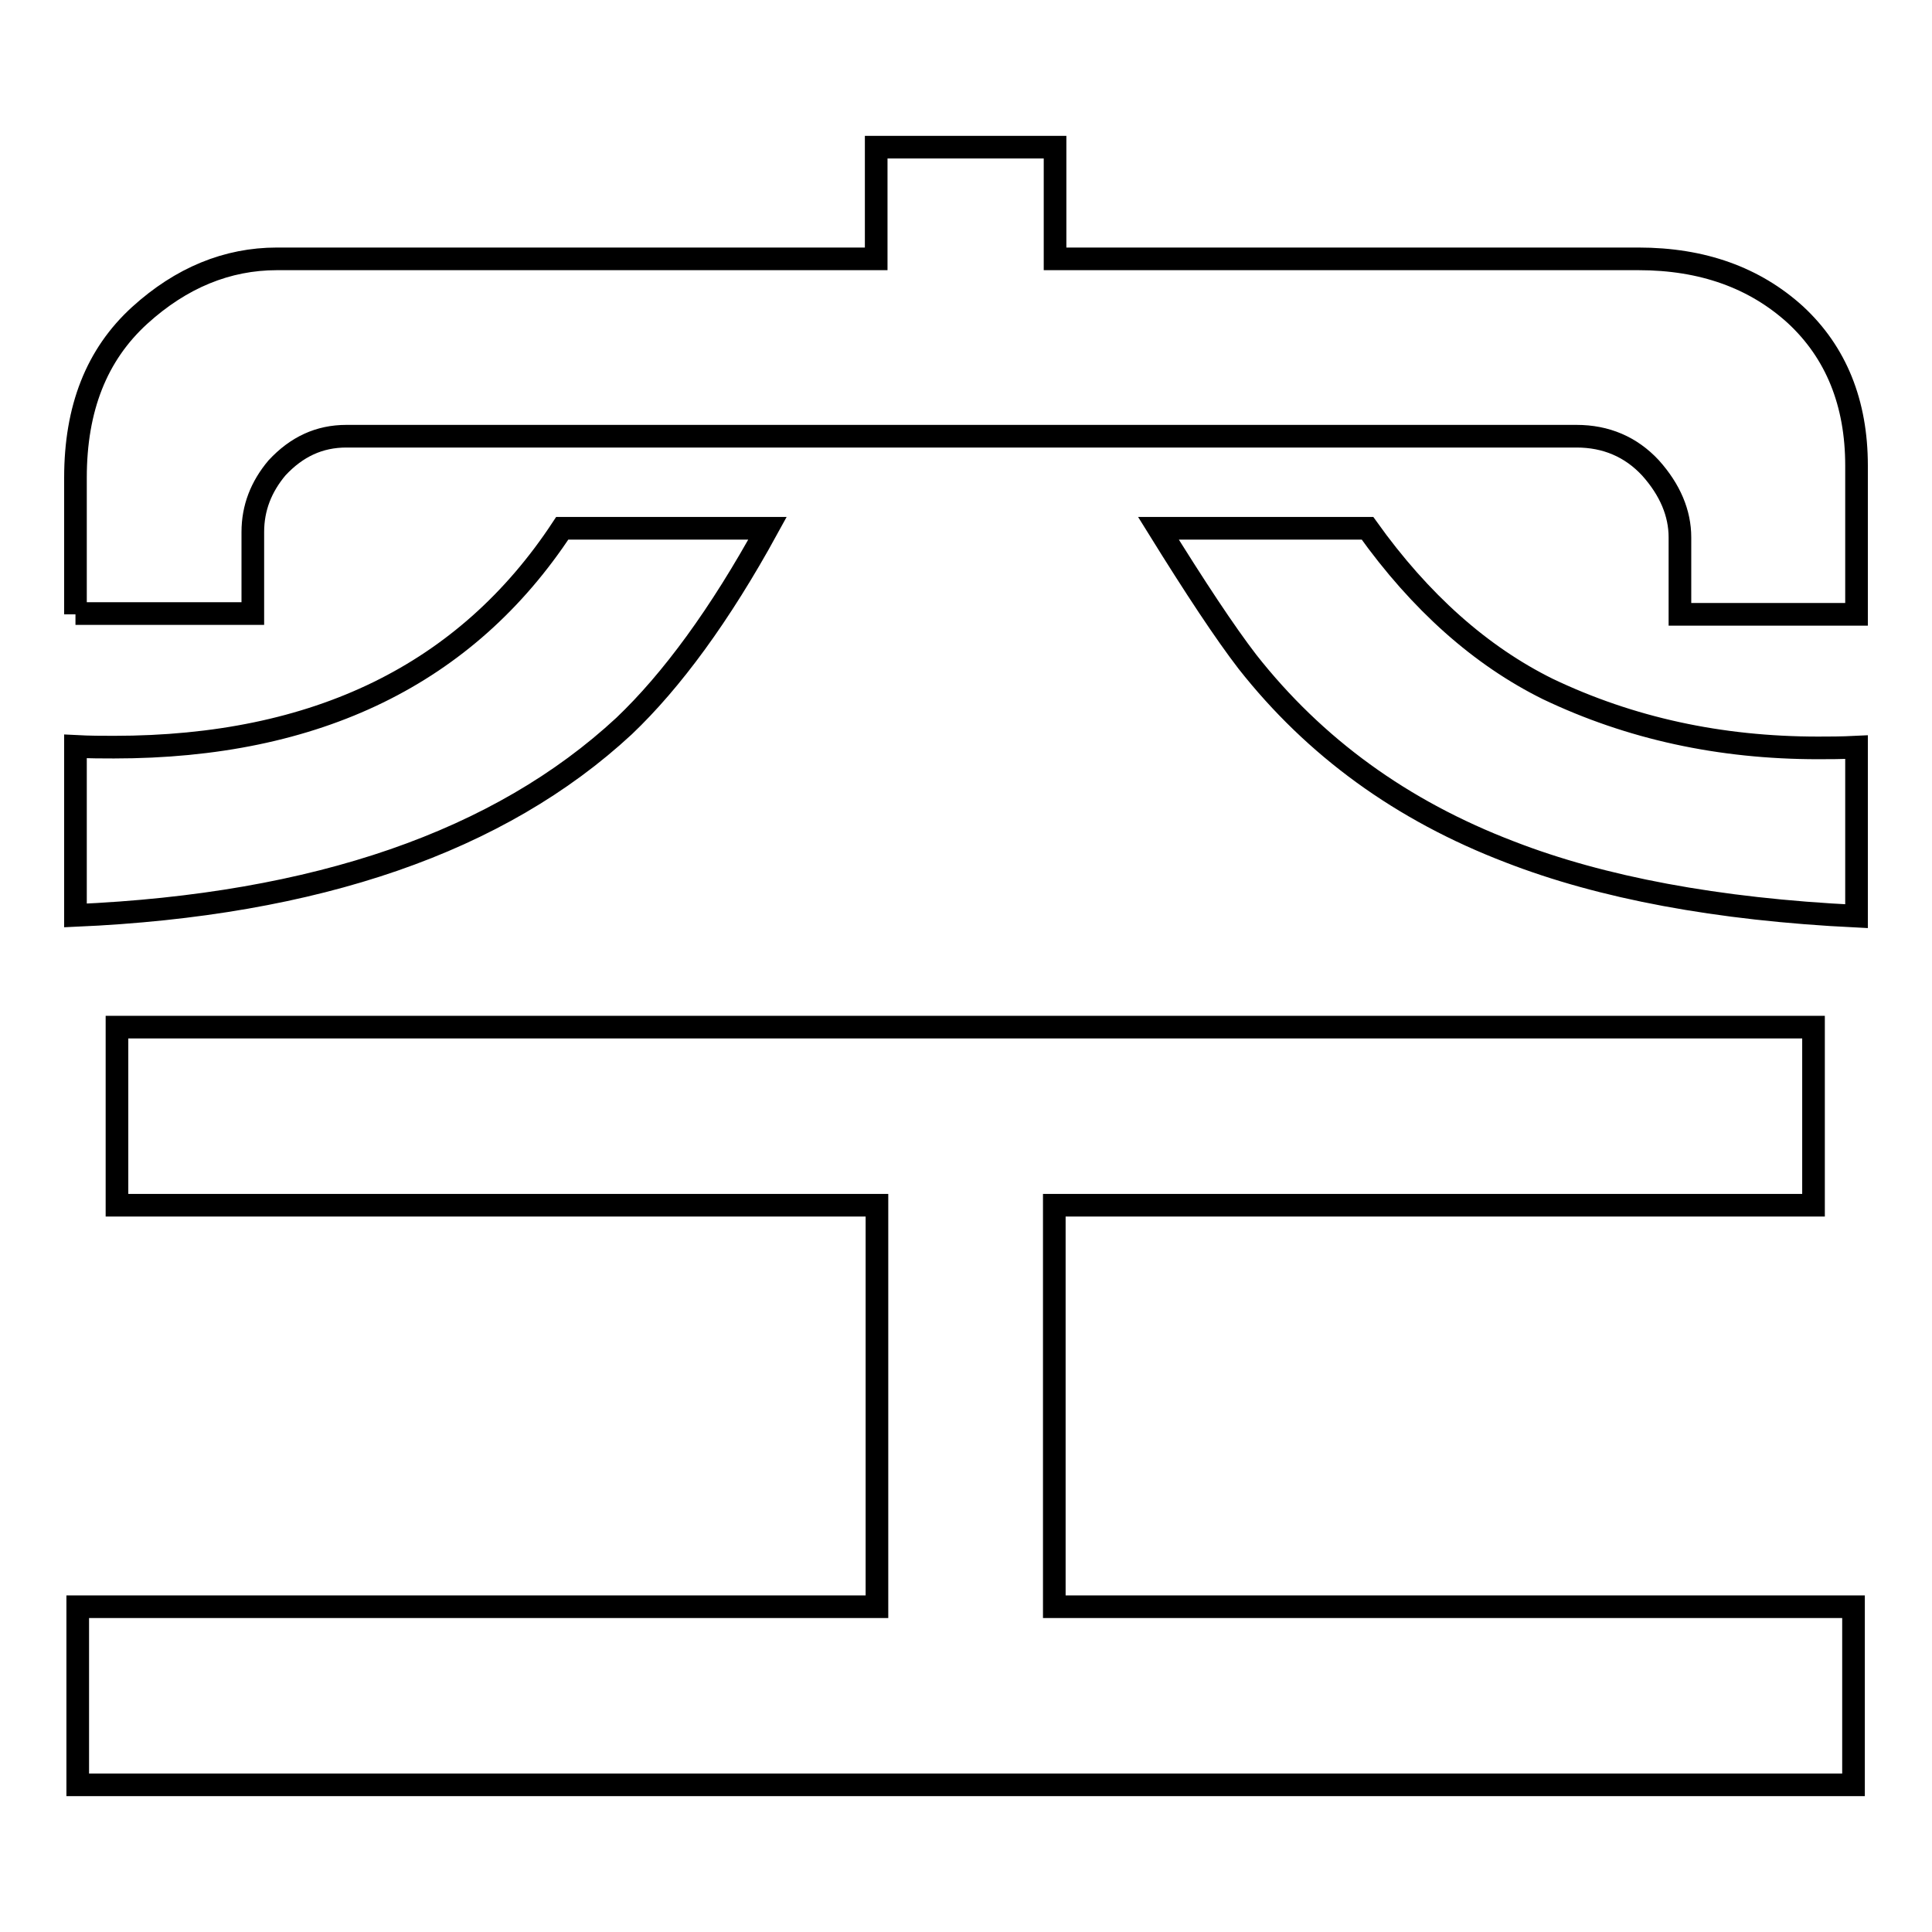 <?xml version="1.0" encoding="utf-8"?>
<!-- Svg Vector Icons : http://www.onlinewebfonts.com/icon -->
<!DOCTYPE svg PUBLIC "-//W3C//DTD SVG 1.1//EN" "http://www.w3.org/Graphics/SVG/1.1/DTD/svg11.dtd">
<svg version="1.1" xmlns="http://www.w3.org/2000/svg" xmlns:xlink="http://www.w3.org/1999/xlink" x="0px" y="0px" viewBox="0 0 256 256" enable-background="new 0 0 256 256" xml:space="preserve">
<g><g><path stroke-width="3" fill-opacity="0" stroke="#000000"  d="M10,81.4V63.3c0-9.2,2.8-16.3,8.5-21.5c5.5-5,11.6-7.5,18.2-7.5h79.4V19.5h23.7v14.8h77.3c8.5,0,15.4,2.5,20.8,7.4c5.4,5,8.1,11.7,8.1,20v19.7h-23.4V71.2c0-3.2-1.3-6.3-3.9-9.2c-2.6-2.8-5.9-4.2-9.8-4.2H45.9c-3.6,0-6.6,1.4-9.2,4.2c-2.1,2.5-3.2,5.3-3.2,8.5v10.8H10L10,81.4z M10,121.3V98.9c1.9,0.1,3.6,0.1,5.1,0.1c26.9,0,46.7-9.7,59.4-29h27.2C95.4,81.5,89,90.2,82.7,96.2C66.2,111.5,42,119.9,10,121.3z M10.3,236.5v-23.6h105.9v-53.2H15.5v-23.6h224.8v23.6H139.7v53.2h105.9v23.6L10.3,236.5L10.3,236.5z M153.5,70h27.7c7,9.8,15,16.9,23.9,21.3c10.9,5.2,22.8,7.8,35.8,7.8c1.4,0,3.1,0,5.1-0.1v22.4c-18.5-0.9-33.8-3.8-45.9-8.5c-14.4-5.5-25.9-13.9-34.8-25.2C162.3,83.8,158.4,77.9,153.5,70z"/></g></g>
</svg>